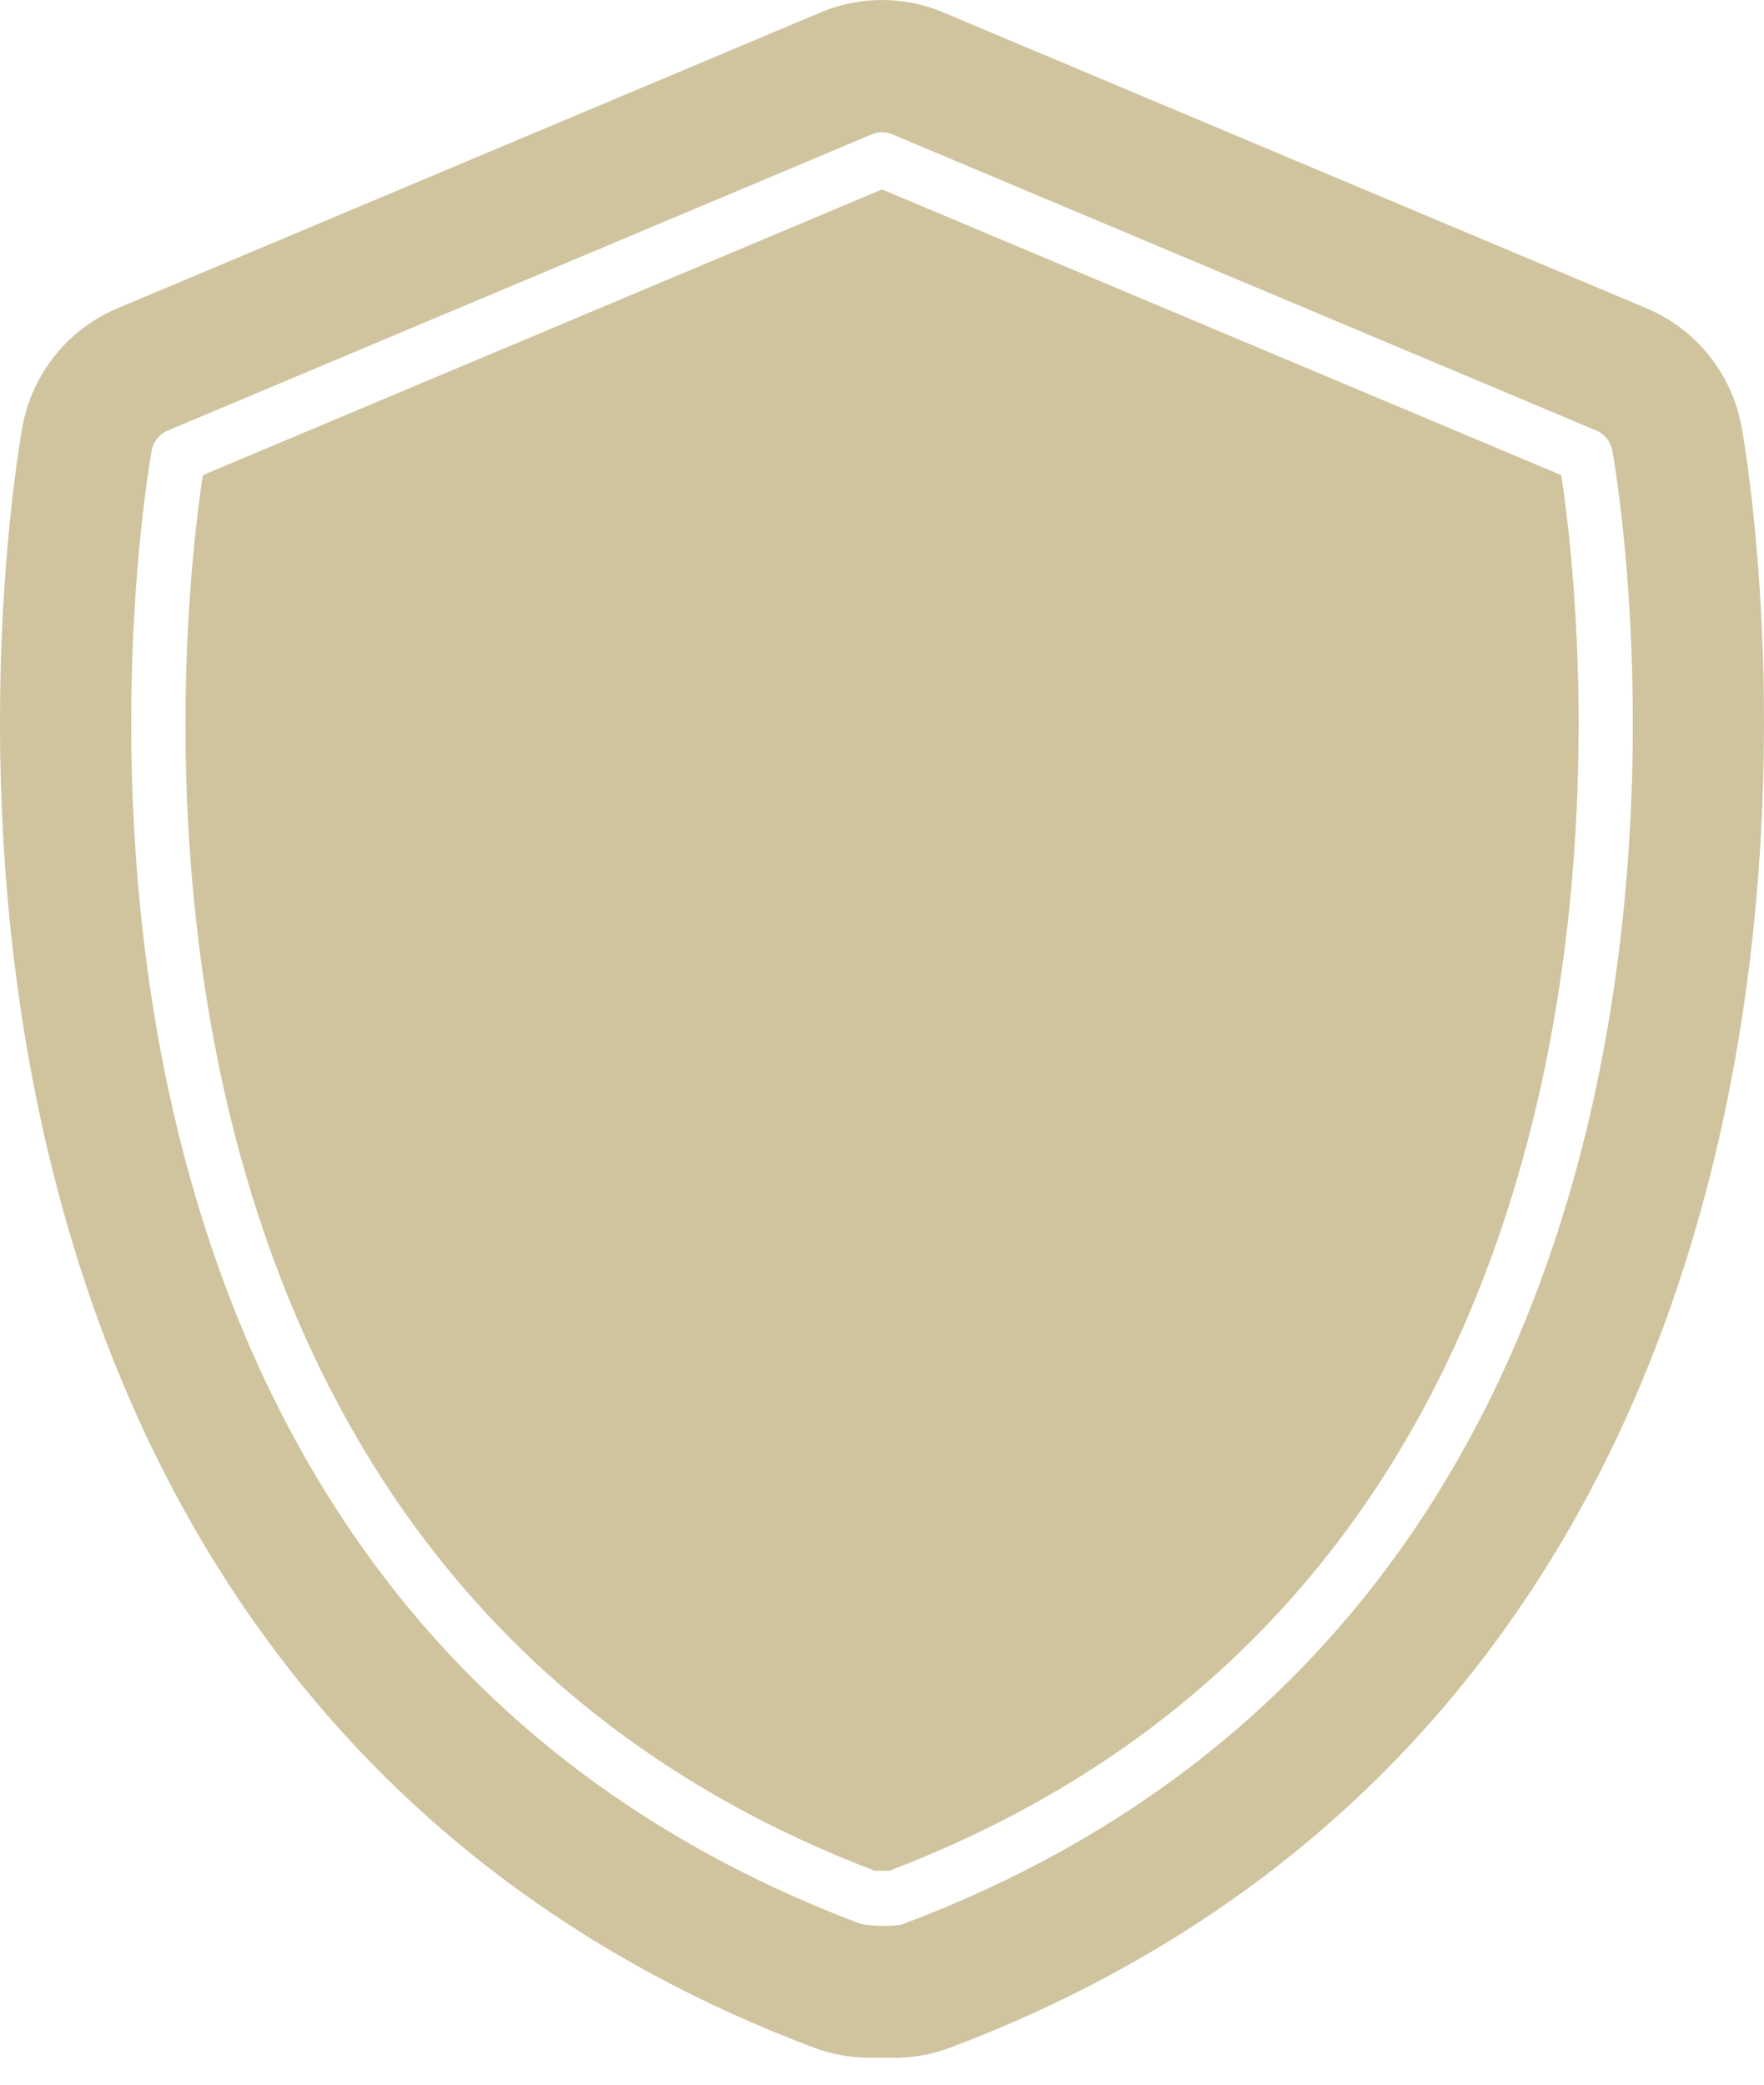 <svg width="55" height="65" viewBox="0 0 55 65" fill="none" xmlns="http://www.w3.org/2000/svg">
<path fill-rule="evenodd" clip-rule="evenodd" d="M27.111 64.161C26.519 64.161 25.933 64.054 25.378 63.846C11.75 58.712 3.736 47.862 1.025 33.7C-1.031 22.97 0.629 13.694 0.7 13.304C1.004 11.651 2.117 10.264 3.657 9.615L25.594 0.385C26.813 -0.128 28.187 -0.128 29.406 0.385L51.343 9.615C52.883 10.264 53.996 11.651 54.3 13.304C54.371 13.694 56.031 22.97 53.975 33.7C51.264 47.86 43.252 58.712 29.622 63.846C28.481 64.276 27.634 64.133 27.111 64.161ZM27.876 4.211C27.664 4.107 27.409 4.092 27.175 4.191V4.192L5.285 13.402C5.004 13.5 4.783 13.745 4.727 14.062V14.064C4.71 14.166 -1.724 49.148 26.729 59.946C26.958 60.062 27.909 60.09 28.189 59.984L28.187 59.98C56.304 49.386 50.481 15.23 50.279 14.092C50.24 13.804 50.052 13.541 49.766 13.421H49.764L27.876 4.211ZM48.679 14.815L27.501 5.906L6.325 14.815C5.705 18.855 2.029 48.705 27.272 58.329H27.731C52.975 48.707 49.299 18.855 48.679 14.815Z" fill="#CFC49E"/>
</svg>
